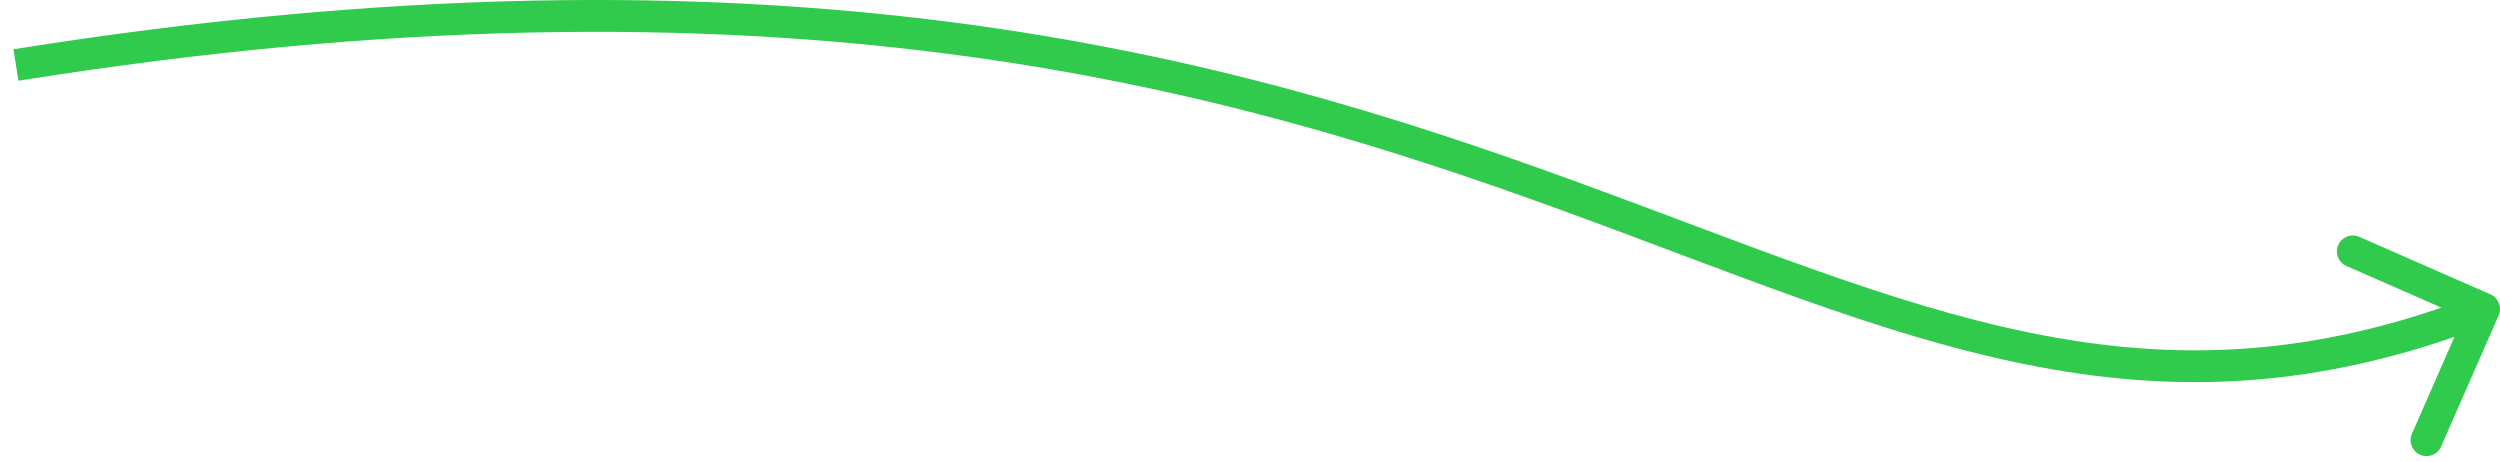 <svg width="157" height="29" viewBox="0 0 157 29" fill="none" xmlns="http://www.w3.org/2000/svg">
<path d="M156.916 19.804C157.138 19.298 156.907 18.709 156.402 18.487L148.159 14.872C147.653 14.65 147.064 14.881 146.842 15.386C146.62 15.892 146.85 16.482 147.356 16.704L154.683 19.917L151.47 27.243C151.248 27.749 151.478 28.339 151.984 28.561C152.49 28.782 153.08 28.552 153.301 28.046L156.916 19.804ZM1.158 5.07C48.748 -2.524 76.681 5.42 98.046 13.192C119.39 20.957 134.653 28.808 156.364 20.334L155.636 18.471C134.781 26.611 120.344 19.175 98.729 11.313C77.135 3.457 48.852 -4.566 0.842 3.095L1.158 5.07Z" fill="#30CA4C"/>
</svg>
